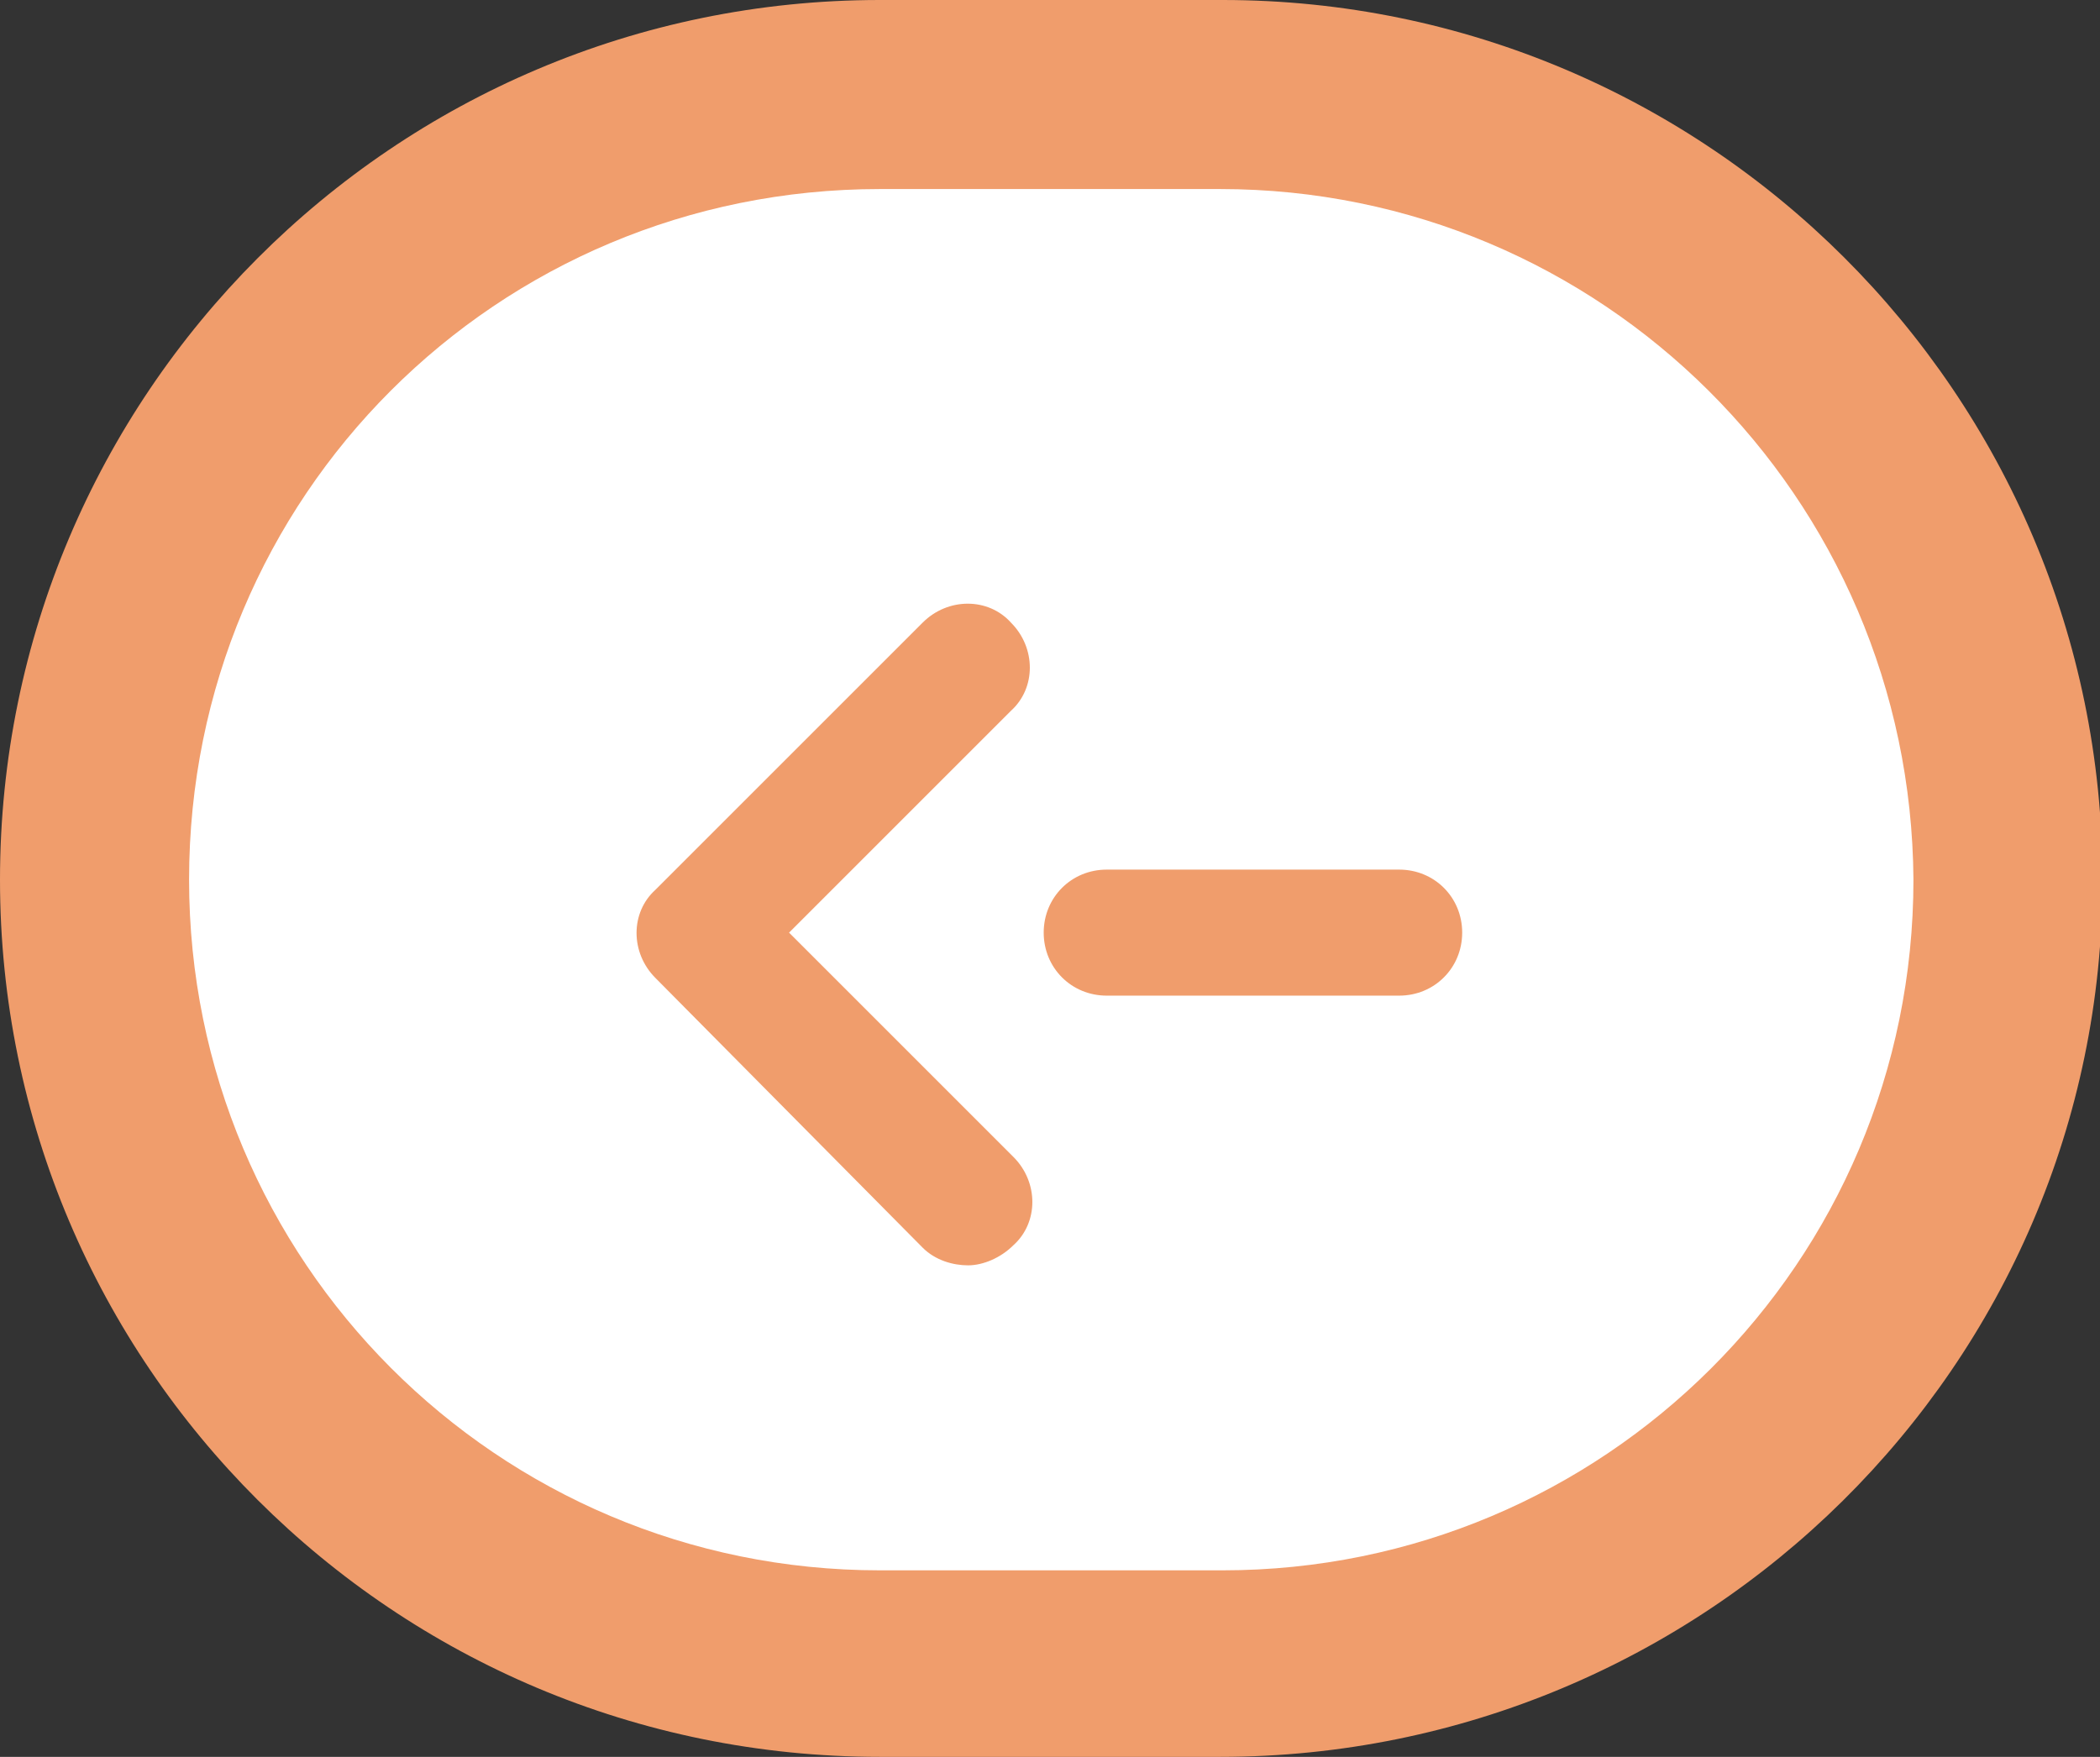 <?xml version="1.0" encoding="utf-8"?>
<!-- Generator: Adobe Illustrator 27.2.0, SVG Export Plug-In . SVG Version: 6.00 Build 0)  -->
<svg version="1.1" id="圖層_1" xmlns="http://www.w3.org/2000/svg" xmlns:xlink="http://www.w3.org/1999/xlink" x="0px" y="0px"
	 width="83.3px" height="69.7px" viewBox="0 0 83.3 69.7" style="enable-background:new 0 0 83.3 69.7;" xml:space="preserve">
<rect x="0" y="0" width="83.3" height="69.7" fill="#333333" stroke="none"/>
<style type="text/css">
	.st0{fill:#F09D6C;}
	.st1{fill:#FFFFFF;}
</style>
<g>
	<path class="st0" d="M48.4,69.7H34.9C15.6,69.7,0,54.1,0,34.9S15.6,0,34.9,0h13.6c19.2,0,34.9,15.6,34.9,34.9S67.6,69.7,48.4,69.7z
		"/>
</g>
<g>
	<path class="st1" d="M48.4,7.5H34.9C19.7,7.5,7.5,19.7,7.5,34.9l0,0c0,15.1,12.2,27.4,27.4,27.4h13.6c15.1,0,27.4-12.2,27.4-27.4
		l0,0C75.8,19.7,63.5,7.5,48.4,7.5z"/>
</g>
<g>
	<path class="st0" d="M38.4,50.2c-0.6,0-1.3-0.2-1.8-0.7L26,38.8c-1-1-1-2.6,0-3.5l10.6-10.6c1-1,2.6-1,3.5,0c1,1,1,2.6,0,3.5
		L31.3,37l8.9,8.9c1,1,1,2.6,0,3.5C39.7,49.9,39,50.2,38.4,50.2z"/>
	<path class="st0" d="M55.5,39.5H43.9c-1.4,0-2.5-1.1-2.5-2.5s1.1-2.5,2.5-2.5h11.6c1.4,0,2.5,1.1,2.5,2.5S56.9,39.5,55.5,39.5z"/>
</g>
</svg>
